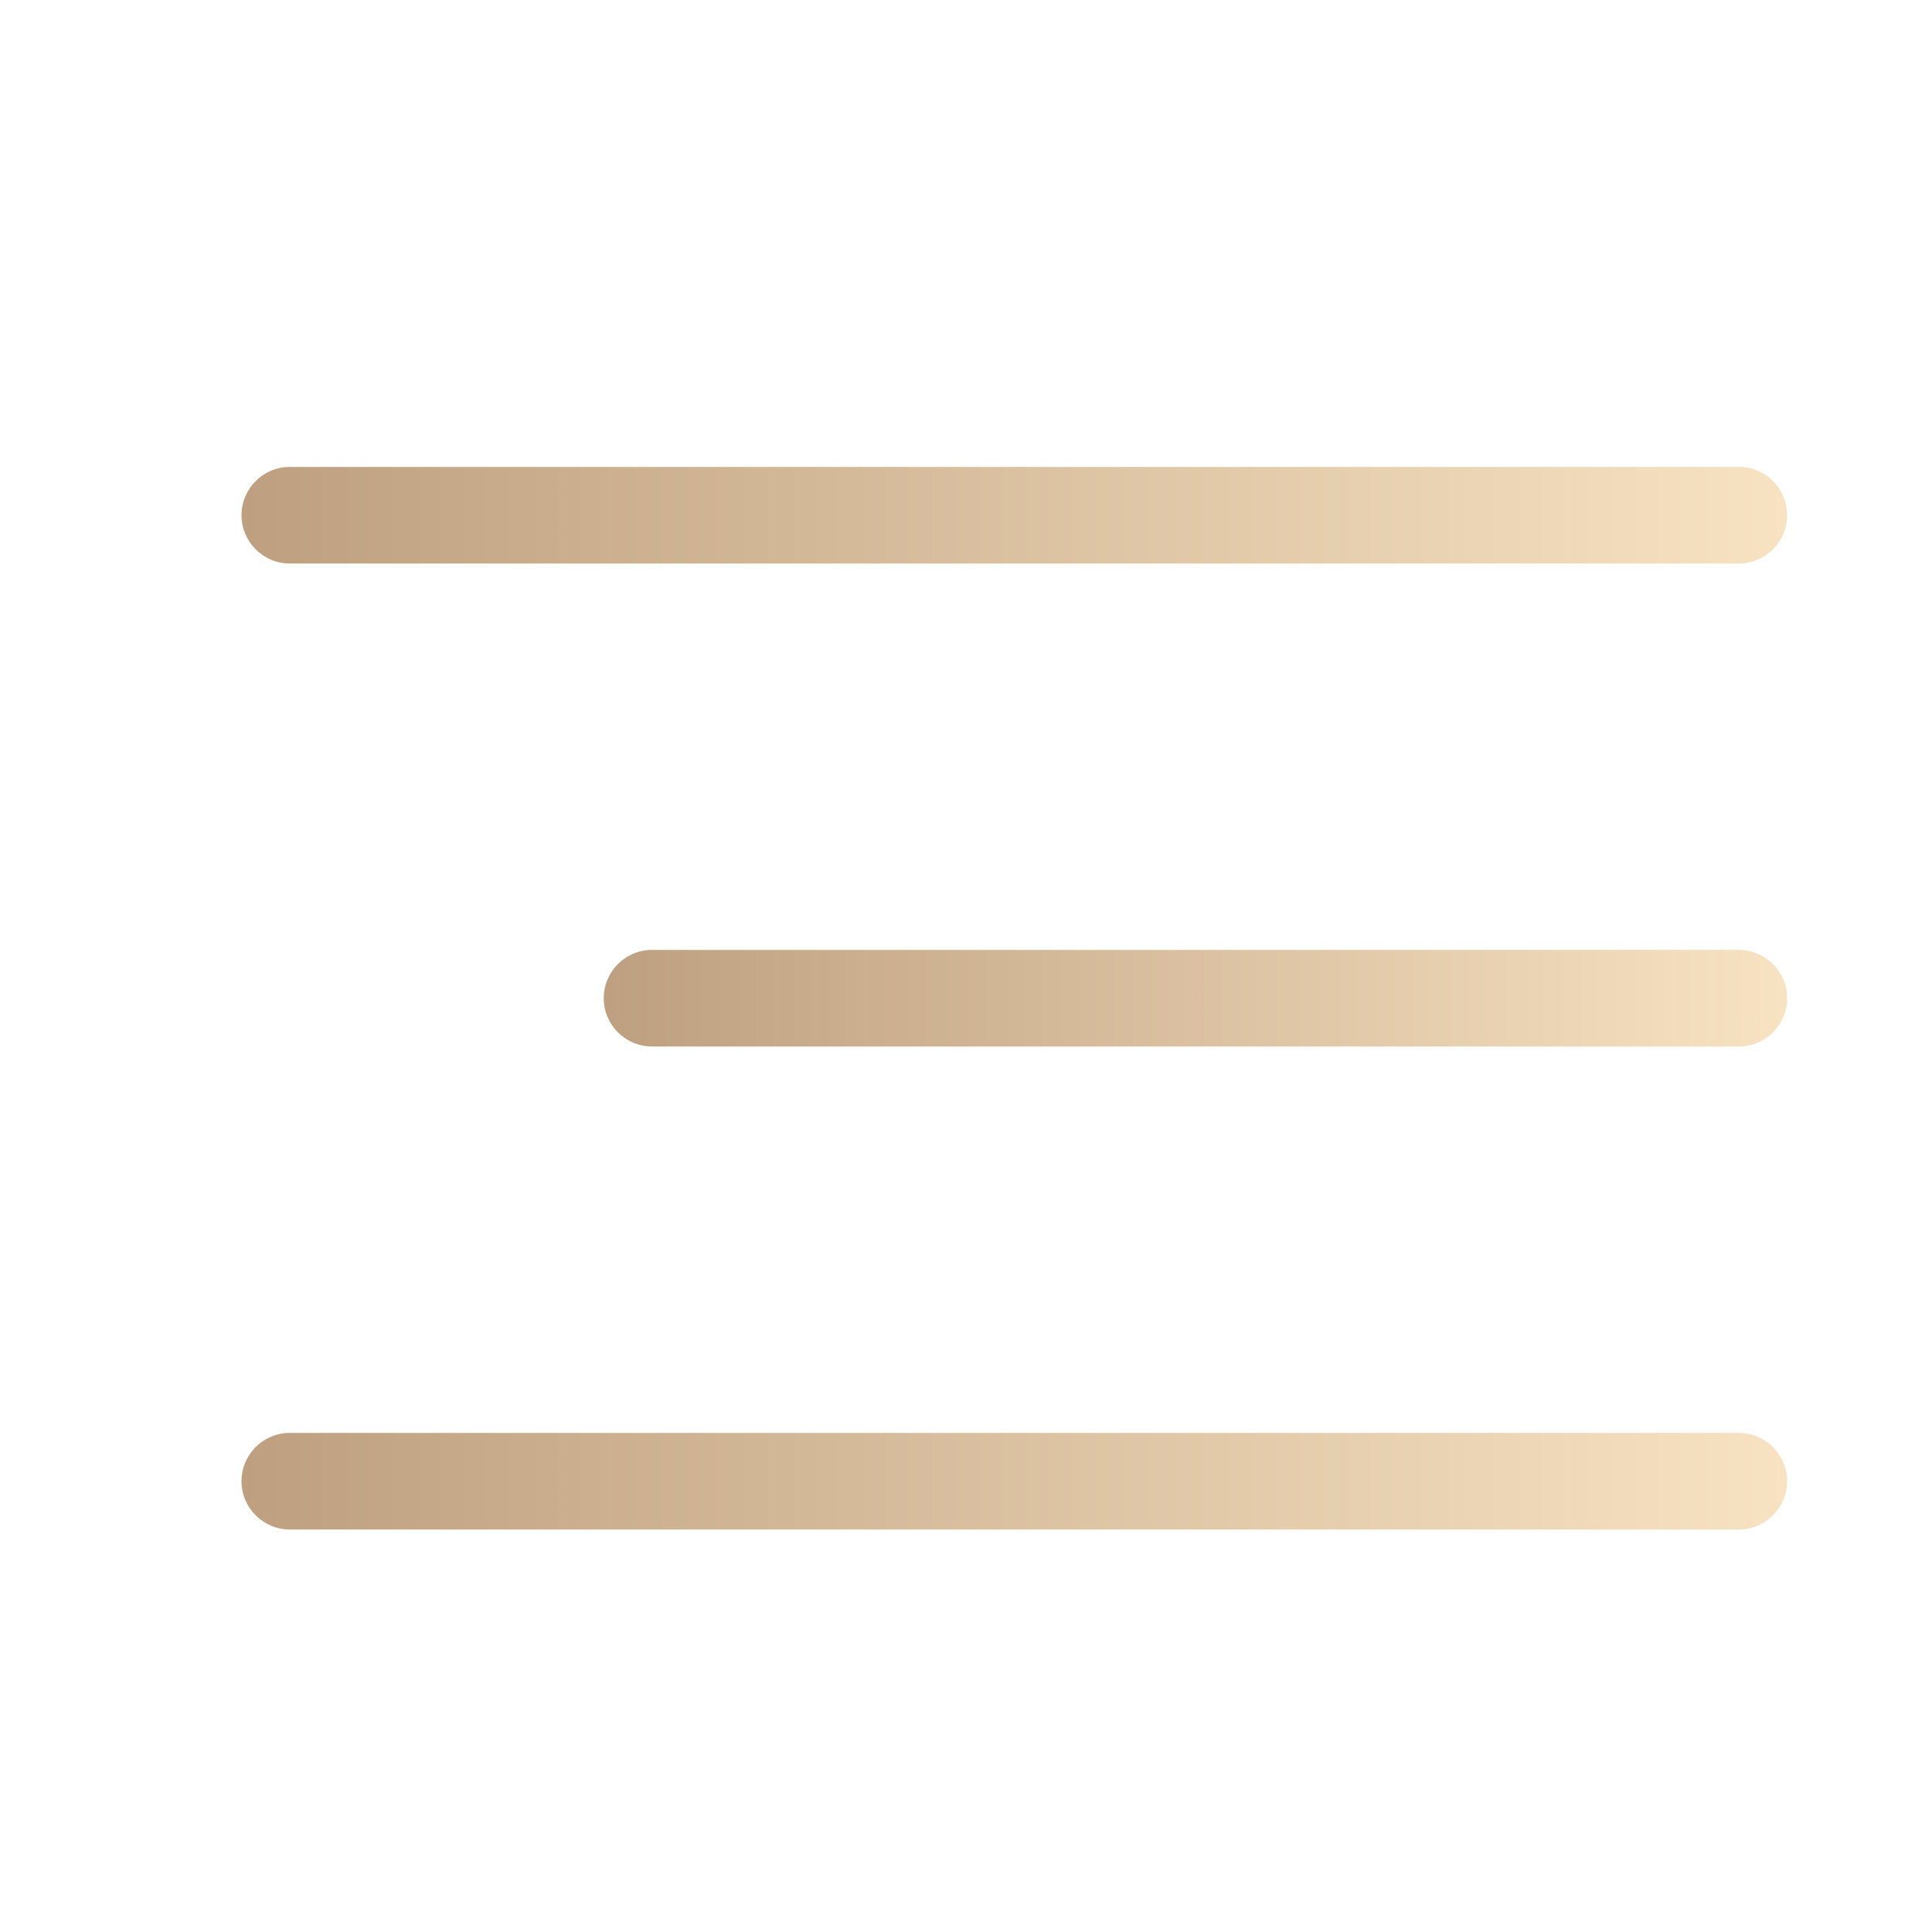 <svg width="24" height="24" viewBox="0 0 24 24" fill="none" xmlns="http://www.w3.org/2000/svg">
<path fill-rule="evenodd" clip-rule="evenodd" d="M7.5 12.4C7.5 12.069 7.769 11.8 8.1 11.8H21.6C21.931 11.8 22.2 12.069 22.2 12.4C22.2 12.731 21.931 13 21.6 13H8.1C7.769 13 7.5 12.731 7.5 12.4Z" fill="url(#paint0_linear_1071_17034)"/>
<path fill-rule="evenodd" clip-rule="evenodd" d="M3 6.4C3 6.069 3.269 5.8 3.6 5.8H21.6C21.931 5.8 22.2 6.069 22.2 6.4C22.2 6.731 21.931 7 21.6 7H3.6C3.269 7 3 6.731 3 6.4Z" fill="url(#paint1_linear_1071_17034)"/>
<path fill-rule="evenodd" clip-rule="evenodd" d="M3 18.4C3 18.069 3.269 17.8 3.6 17.8H21.6C21.931 17.8 22.2 18.069 22.2 18.4C22.2 18.731 21.931 19 21.6 19H3.6C3.269 19 3 18.731 3 18.4Z" fill="url(#paint2_linear_1071_17034)"/>
<defs>
<linearGradient id="paint0_linear_1071_17034" x1="7.5" y1="12.326" x2="22.2" y2="12.326" gradientUnits="userSpaceOnUse">
<stop stop-color="#BEA080"/>
<stop offset="1" stop-color="#F7E2C1"/>
</linearGradient>
<linearGradient id="paint1_linear_1071_17034" x1="3" y1="6.326" x2="22.2" y2="6.326" gradientUnits="userSpaceOnUse">
<stop stop-color="#BEA080"/>
<stop offset="1" stop-color="#F7E2C1"/>
</linearGradient>
<linearGradient id="paint2_linear_1071_17034" x1="3" y1="18.326" x2="22.2" y2="18.326" gradientUnits="userSpaceOnUse">
<stop stop-color="#BEA080"/>
<stop offset="1" stop-color="#F7E2C1"/>
</linearGradient>
</defs>
</svg>
